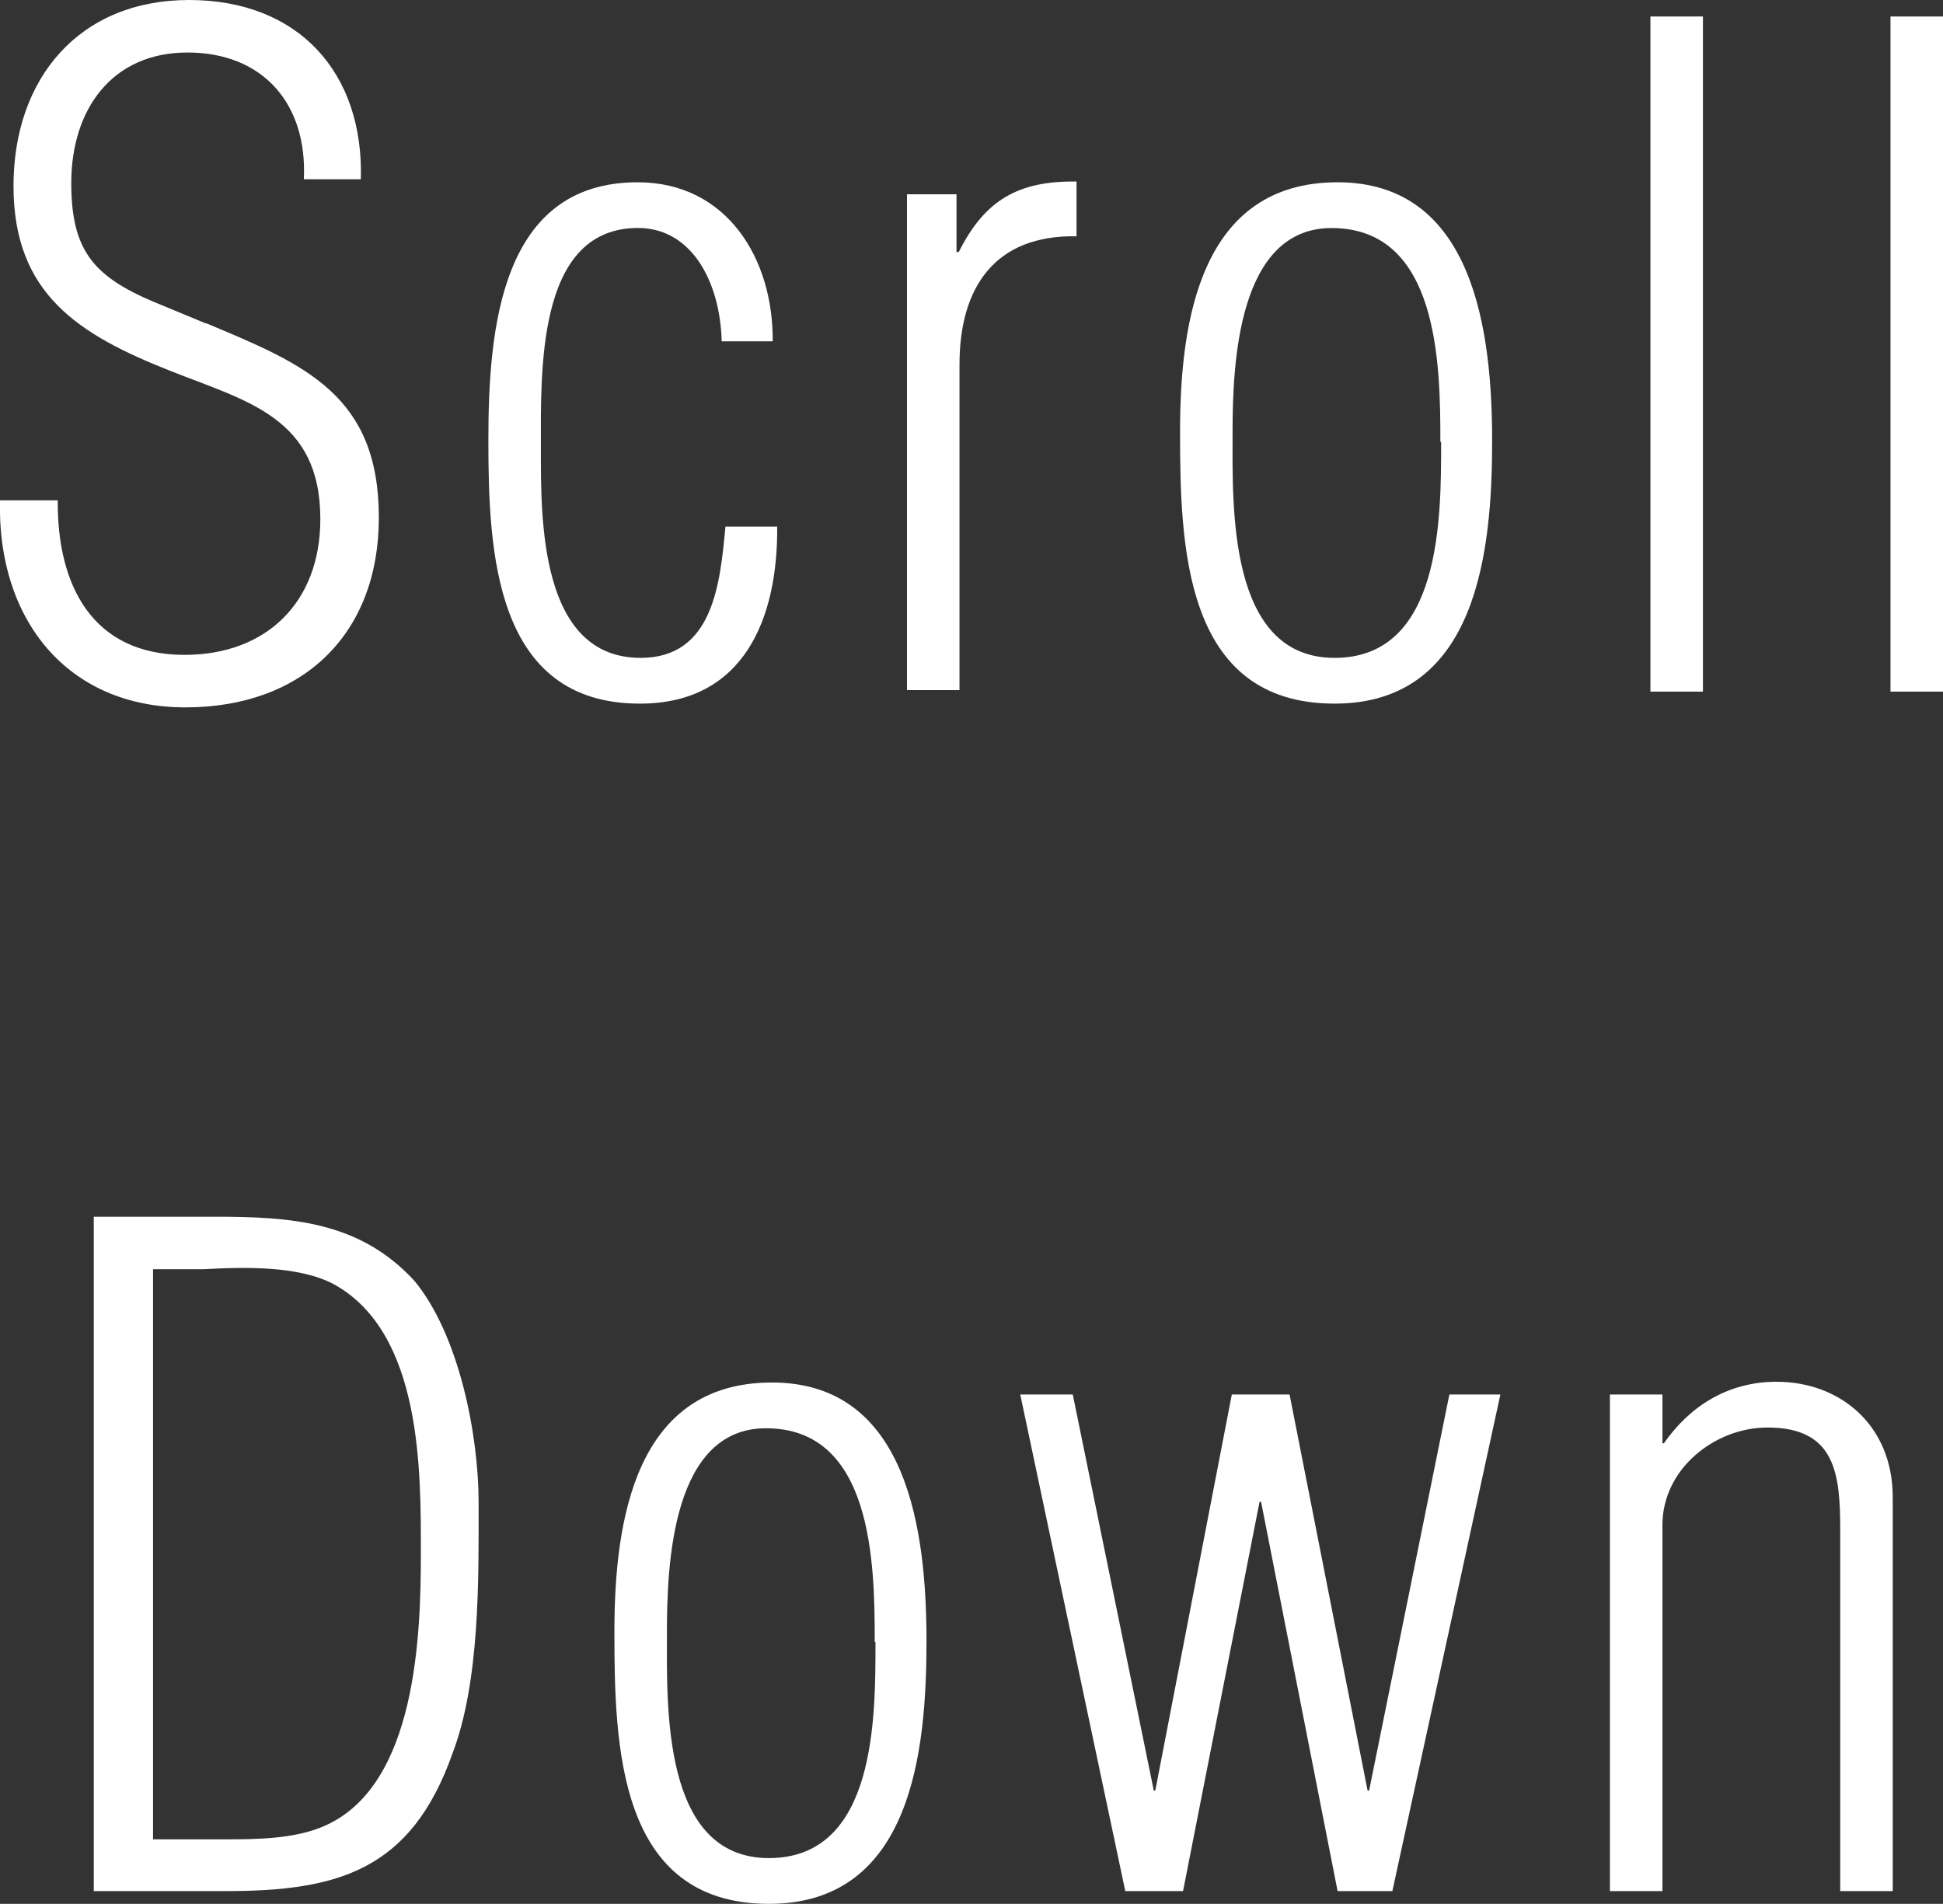 <?xml version="1.0" encoding="UTF-8"?>
<svg id="_レイヤー_2" data-name="レイヤー 2" xmlns="http://www.w3.org/2000/svg" width="25.9" height="25.38" viewBox="0 0 25.9 25.38">
  <rect x="0" y="0" width="25.9" height="25.38" fill="#333333" stroke="none"/>
  <defs>
    <style>
      .cls-1 {
        fill: #fff;
        stroke-width: 0px;
      }
    </style>
  </defs>
  <g id="_注意事項" data-name="注意事項">
    <g>
      <path class="cls-1" d="M2.75,4.31c1.32.55,2.3.96,2.3,2.59,0,1.55-1.01,2.53-2.58,2.53S-.04,8.26,0,6.67h.77c-.01,1.13.46,2.06,1.69,2.06,1.09,0,1.81-.7,1.81-1.81,0-1.36-.98-1.57-2.01-1.98C1.05,4.46.18,3.92.18,2.48S1.06,0,2.52,0s2.33.97,2.29,2.39h-.76c.05-1-.54-1.69-1.55-1.69s-1.55.76-1.55,1.74c0,.89.29,1.24,1.09,1.58l.7.29Z"/>
      <path class="cls-1" d="M10.36,7.02c.01,1.22-.44,2.36-1.83,2.36-1.94,0-2.02-2.03-2.02-3.51s.16-3.44,1.99-3.44c1.19,0,1.81,1.02,1.8,2.12h-.68c-.02-.8-.41-1.54-1.16-1.51-1.31.04-1.25,1.92-1.25,2.95,0,.92-.02,2.78,1.33,2.78.97,0,1.06-1,1.13-1.75h.7Z"/>
      <path class="cls-1" d="M12.76,3.36h.02c.35-.7.8-.95,1.57-.94v.73c-1.08-.02-1.56.67-1.56,1.71v4.34h-.7V2.59h.66v.77Z"/>
      <path class="cls-1" d="M15.73,5.75c0-1.49.28-3.32,2.1-3.32s2.06,2,2.06,3.45-.19,3.5-2.1,3.5c-2.01,0-2.06-2.1-2.06-3.63ZM19.2,5.89c0-1.03-.02-2.85-1.45-2.85-1.25,0-1.32,1.81-1.32,2.72,0,.98-.07,3.01,1.36,3.01s1.42-1.88,1.42-2.88Z"/>
      <path class="cls-1" d="M22,9.21V.22h.7v9h-.7Z"/>
      <path class="cls-1" d="M25.2,9.21V.22h.7v9h-.7Z"/>
      <path class="cls-1" d="M1.25,16.22h1.61c1.02,0,1.93.06,2.66.85.6.72.86,2.06.86,2.96,0,1.02.02,2.38-.35,3.35-.55,1.55-1.52,1.83-3.02,1.83h-1.76v-9ZM2.04,24.52h.93c.44,0,.97,0,1.38-.19,1.2-.55,1.26-2.53,1.26-3.62s.02-2.94-1.16-3.59c-.47-.25-1.2-.23-1.74-.2h-.67v7.6Z"/>
      <path class="cls-1" d="M8.19,21.75c0-1.49.28-3.32,2.1-3.32s2.06,2,2.06,3.45-.19,3.5-2.1,3.5c-2.01,0-2.06-2.1-2.06-3.63ZM11.66,21.89c0-1.03-.02-2.85-1.45-2.85-1.25,0-1.32,1.81-1.32,2.72,0,.98-.07,3.01,1.36,3.01s1.42-1.88,1.42-2.88Z"/>
      <path class="cls-1" d="M18.23,23.87h.02l1.07-5.28h.68l-1.44,6.62h-.73l-1.02-5.19h-.02l-1.02,5.19h-.77l-1.4-6.62h.7l1.08,5.28h.02l1.02-5.28h.77l1.04,5.28Z"/>
      <path class="cls-1" d="M22.16,25.21h-.7v-6.62h.7v.65h.02c.34-.49.85-.82,1.5-.82.85,0,1.55.58,1.55,1.54v5.25h-.7v-4.81c0-.75-.06-1.37-.97-1.37-.7,0-1.4.55-1.4,1.3v4.88Z"/>
    </g>
  </g>
</svg>